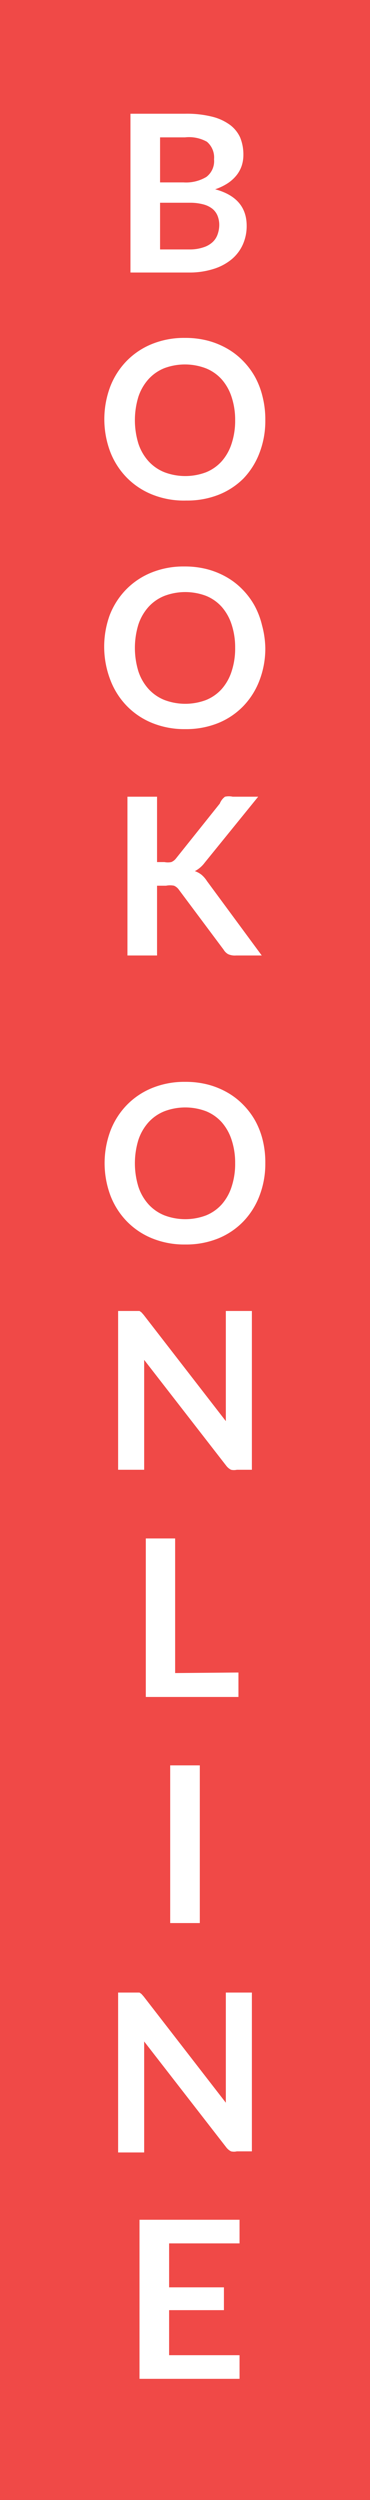<svg id="Layer_1" data-name="Layer 1" xmlns="http://www.w3.org/2000/svg" viewBox="0 0 13.5 91">
  <rect x="0" y="0" width="13.5" height="91" fill="#333333" stroke="none"/>
  <defs>
    <style>
      .cls-1 {
        fill: #f04947;
      }

      .cls-2 {
        fill: #fff;
      }
    </style>
  </defs>
  <title>bo</title>
  <rect class="cls-1" x="-38.75" y="38.75" width="91" height="13.5" transform="translate(52.25 38.75) rotate(90)"/>
  <g>
    <path class="cls-2" d="M6.75,4.14a3.79,3.79,0,0,1,1,.11,1.84,1.84,0,0,1,.66.31A1.2,1.2,0,0,1,8.76,5a1.63,1.63,0,0,1,.12.64,1.26,1.26,0,0,1-.06.39,1.14,1.14,0,0,1-.19.35,1.4,1.4,0,0,1-.32.29,2,2,0,0,1-.46.22Q9,7.2,9,8.22a1.64,1.64,0,0,1-.14.68,1.5,1.5,0,0,1-.41.54,1.93,1.93,0,0,1-.66.35,2.89,2.89,0,0,1-.9.13H4.76V4.14ZM5.84,5V6.64h.86a1.44,1.44,0,0,0,.83-.2.72.72,0,0,0,.28-.64.75.75,0,0,0-.26-.64A1.34,1.34,0,0,0,6.75,5ZM6.92,9.08A1.53,1.53,0,0,0,7.43,9a.87.87,0,0,0,.33-.19.69.69,0,0,0,.18-.28A1.05,1.05,0,0,0,8,8.2a.91.91,0,0,0-.06-.34.64.64,0,0,0-.19-.26.9.9,0,0,0-.33-.16,1.85,1.85,0,0,0-.49-.06H5.84v1.7Z"/>
    <path class="cls-2" d="M9.68,15.3a3.23,3.23,0,0,1-.21,1.18,2.76,2.76,0,0,1-.59.94A2.68,2.68,0,0,1,8,18a3.12,3.12,0,0,1-1.2.22A3.11,3.11,0,0,1,5.55,18a2.71,2.71,0,0,1-.93-.62,2.77,2.77,0,0,1-.6-.94,3.37,3.37,0,0,1,0-2.36,2.77,2.77,0,0,1,.6-.94,2.71,2.71,0,0,1,.93-.62,3.11,3.11,0,0,1,1.2-.22,3.23,3.23,0,0,1,.83.1,2.92,2.92,0,0,1,.71.29,2.61,2.61,0,0,1,.58.45,2.74,2.74,0,0,1,.44.59,2.9,2.9,0,0,1,.27.71A3.37,3.37,0,0,1,9.68,15.3Zm-1.1,0a2.65,2.65,0,0,0-.13-.85,1.82,1.82,0,0,0-.36-.64,1.56,1.56,0,0,0-.57-.4A2.15,2.15,0,0,0,6,13.4a1.57,1.57,0,0,0-.58.4,1.81,1.81,0,0,0-.37.64,2.91,2.91,0,0,0,0,1.71,1.79,1.79,0,0,0,.37.64,1.58,1.58,0,0,0,.58.4,2.15,2.15,0,0,0,1.52,0,1.56,1.56,0,0,0,.57-.4,1.8,1.8,0,0,0,.36-.64A2.65,2.65,0,0,0,8.58,15.3Z"/>
    <path class="cls-2" d="M9.68,23.58a3.23,3.23,0,0,1-.21,1.18,2.76,2.76,0,0,1-.59.94,2.68,2.68,0,0,1-.92.62,3.12,3.12,0,0,1-1.2.22,3.11,3.11,0,0,1-1.2-.22,2.71,2.71,0,0,1-.93-.62,2.77,2.77,0,0,1-.6-.94A3.37,3.37,0,0,1,4,22.4a2.77,2.77,0,0,1,.6-.94,2.71,2.71,0,0,1,.93-.62,3.11,3.11,0,0,1,1.2-.22,3.23,3.23,0,0,1,.83.1,2.92,2.92,0,0,1,.71.29,2.61,2.61,0,0,1,.58.45,2.74,2.74,0,0,1,.44.59,2.9,2.9,0,0,1,.27.71A3.37,3.37,0,0,1,9.68,23.58Zm-1.1,0a2.65,2.65,0,0,0-.13-.85,1.82,1.82,0,0,0-.36-.64,1.56,1.56,0,0,0-.57-.4,2.15,2.15,0,0,0-1.52,0,1.57,1.57,0,0,0-.58.4,1.81,1.81,0,0,0-.37.64,2.91,2.91,0,0,0,0,1.71,1.79,1.79,0,0,0,.37.64,1.58,1.58,0,0,0,.58.4,2.15,2.15,0,0,0,1.52,0,1.56,1.56,0,0,0,.57-.4,1.8,1.8,0,0,0,.36-.64A2.65,2.65,0,0,0,8.58,23.58Z"/>
    <path class="cls-2" d="M5.73,31.38H6a.65.65,0,0,0,.25,0,.42.42,0,0,0,.17-.13l1.6-2A.57.57,0,0,1,8.21,29a.68.68,0,0,1,.28,0h.93l-1.95,2.4a1.07,1.07,0,0,1-.36.31.82.82,0,0,1,.24.13,1,1,0,0,1,.2.23l2,2.71H8.61a.59.59,0,0,1-.29-.05.45.45,0,0,1-.16-.16L6.53,32.39a.43.43,0,0,0-.18-.15.74.74,0,0,0-.29,0H5.73v2.54H4.65V29H5.73Z"/>
    <path class="cls-2" d="M9.68,42.34a3.23,3.23,0,0,1-.21,1.18,2.76,2.76,0,0,1-.59.94,2.68,2.68,0,0,1-.92.62,3.12,3.12,0,0,1-1.2.22,3.11,3.11,0,0,1-1.2-.22,2.71,2.71,0,0,1-.93-.62,2.77,2.77,0,0,1-.6-.94,3.37,3.37,0,0,1,0-2.36,2.77,2.77,0,0,1,.6-.94,2.71,2.71,0,0,1,.93-.62,3.11,3.11,0,0,1,1.2-.22,3.23,3.23,0,0,1,.83.1,2.92,2.92,0,0,1,.71.29,2.61,2.61,0,0,1,.58.45,2.74,2.74,0,0,1,.44.59,2.9,2.9,0,0,1,.27.71A3.37,3.37,0,0,1,9.68,42.34Zm-1.1,0a2.65,2.65,0,0,0-.13-.85,1.82,1.82,0,0,0-.36-.64,1.56,1.56,0,0,0-.57-.4,2.15,2.15,0,0,0-1.52,0,1.57,1.57,0,0,0-.58.4,1.81,1.81,0,0,0-.37.64,2.91,2.91,0,0,0,0,1.71,1.79,1.79,0,0,0,.37.64,1.58,1.58,0,0,0,.58.4,2.15,2.15,0,0,0,1.52,0,1.56,1.56,0,0,0,.57-.4,1.8,1.8,0,0,0,.36-.64A2.65,2.65,0,0,0,8.58,42.34Z"/>
    <path class="cls-2" d="M9.19,47.72V53.5H8.64a.48.48,0,0,1-.21,0,.51.51,0,0,1-.17-.14l-3-3.86c0,.18,0,.34,0,.49V53.5H4.31V47.72H5l.09,0,.07.05.08.09,3,3.87c0-.09,0-.19,0-.28s0-.17,0-.25V47.72Z"/>
    <path class="cls-2" d="M8.7,60.88v.89H5.32V56H6.39v4.9Z"/>
    <path class="cls-2" d="M7.29,70H6.21V64.26H7.29Z"/>
    <path class="cls-2" d="M9.19,72.53v5.78H8.64a.48.48,0,0,1-.21,0,.51.51,0,0,1-.17-.14l-3-3.86c0,.18,0,.34,0,.49v3.55H4.31V72.53H5l.09,0,.07.05.08.09,3,3.87c0-.09,0-.19,0-.28s0-.17,0-.25V72.53Z"/>
    <path class="cls-2" d="M6.17,81.66v1.6h2v.83h-2v1.64H8.74v.86H5.09V80.8H8.74v.86Z"/>
  </g>
</svg>
